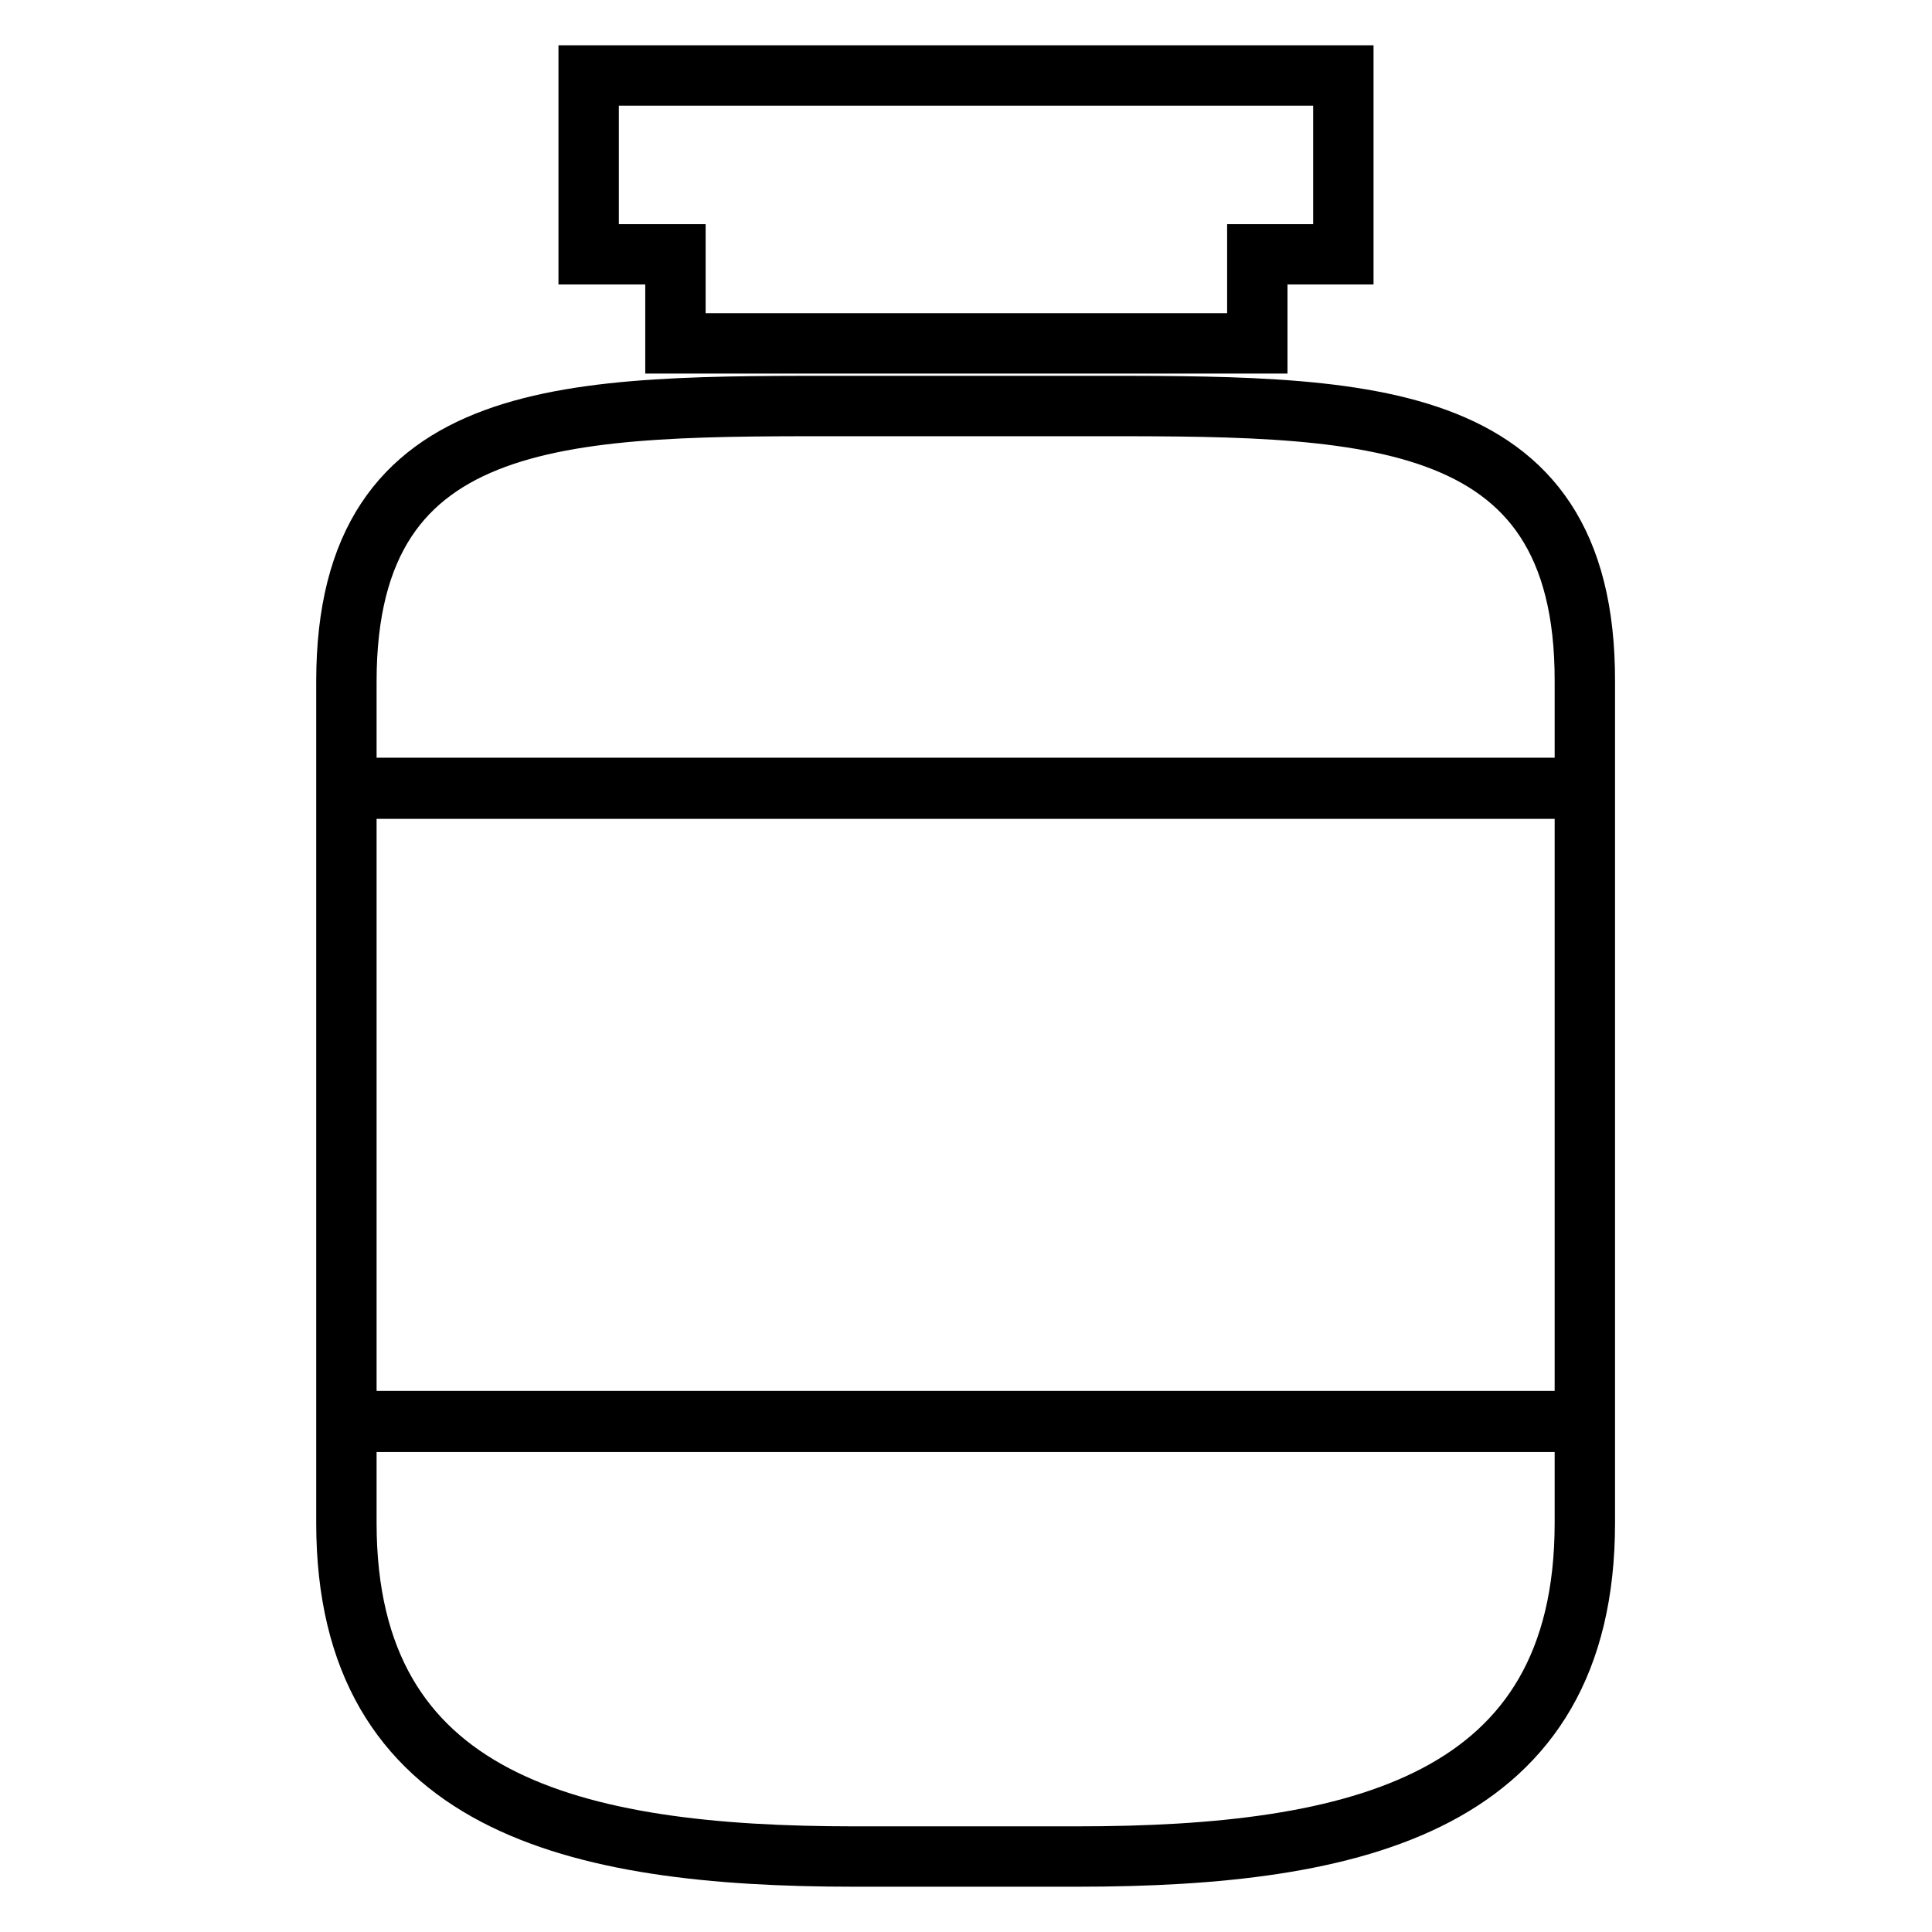 <?xml version="1.0" encoding="utf-8"?>
<!-- Svg Vector Icons : http://www.onlinewebfonts.com/icon -->
<!DOCTYPE svg PUBLIC "-//W3C//DTD SVG 1.1//EN" "http://www.w3.org/Graphics/SVG/1.1/DTD/svg11.dtd">
<svg version="1.1" xmlns="http://www.w3.org/2000/svg" xmlns:xlink="http://www.w3.org/1999/xlink" x="0px" y="0px" viewBox="0 0 256 256" enable-background="new 0 0 256 256" xml:space="preserve">
<g> <path stroke-width="8" fill-opacity="0" stroke="#000000"  d="M178,10H78v23.7h11.5v11.8h77.1V33.7H178V10z M45.9,201.8c0,37.2,30.1,44.2,67.3,44.2h29.5 c37.2,0,67.3-7,67.3-44.2v-13.4H45.9V201.8z M142.7,53.8h-29.5c-37.2,0-67.3-0.7-67.3,36.5v14.2h164.1V90.3 C210.1,53.1,179.9,53.8,142.7,53.8z M45.9,104.4h164.1v83.9H45.9V104.4z"/></g>
</svg>